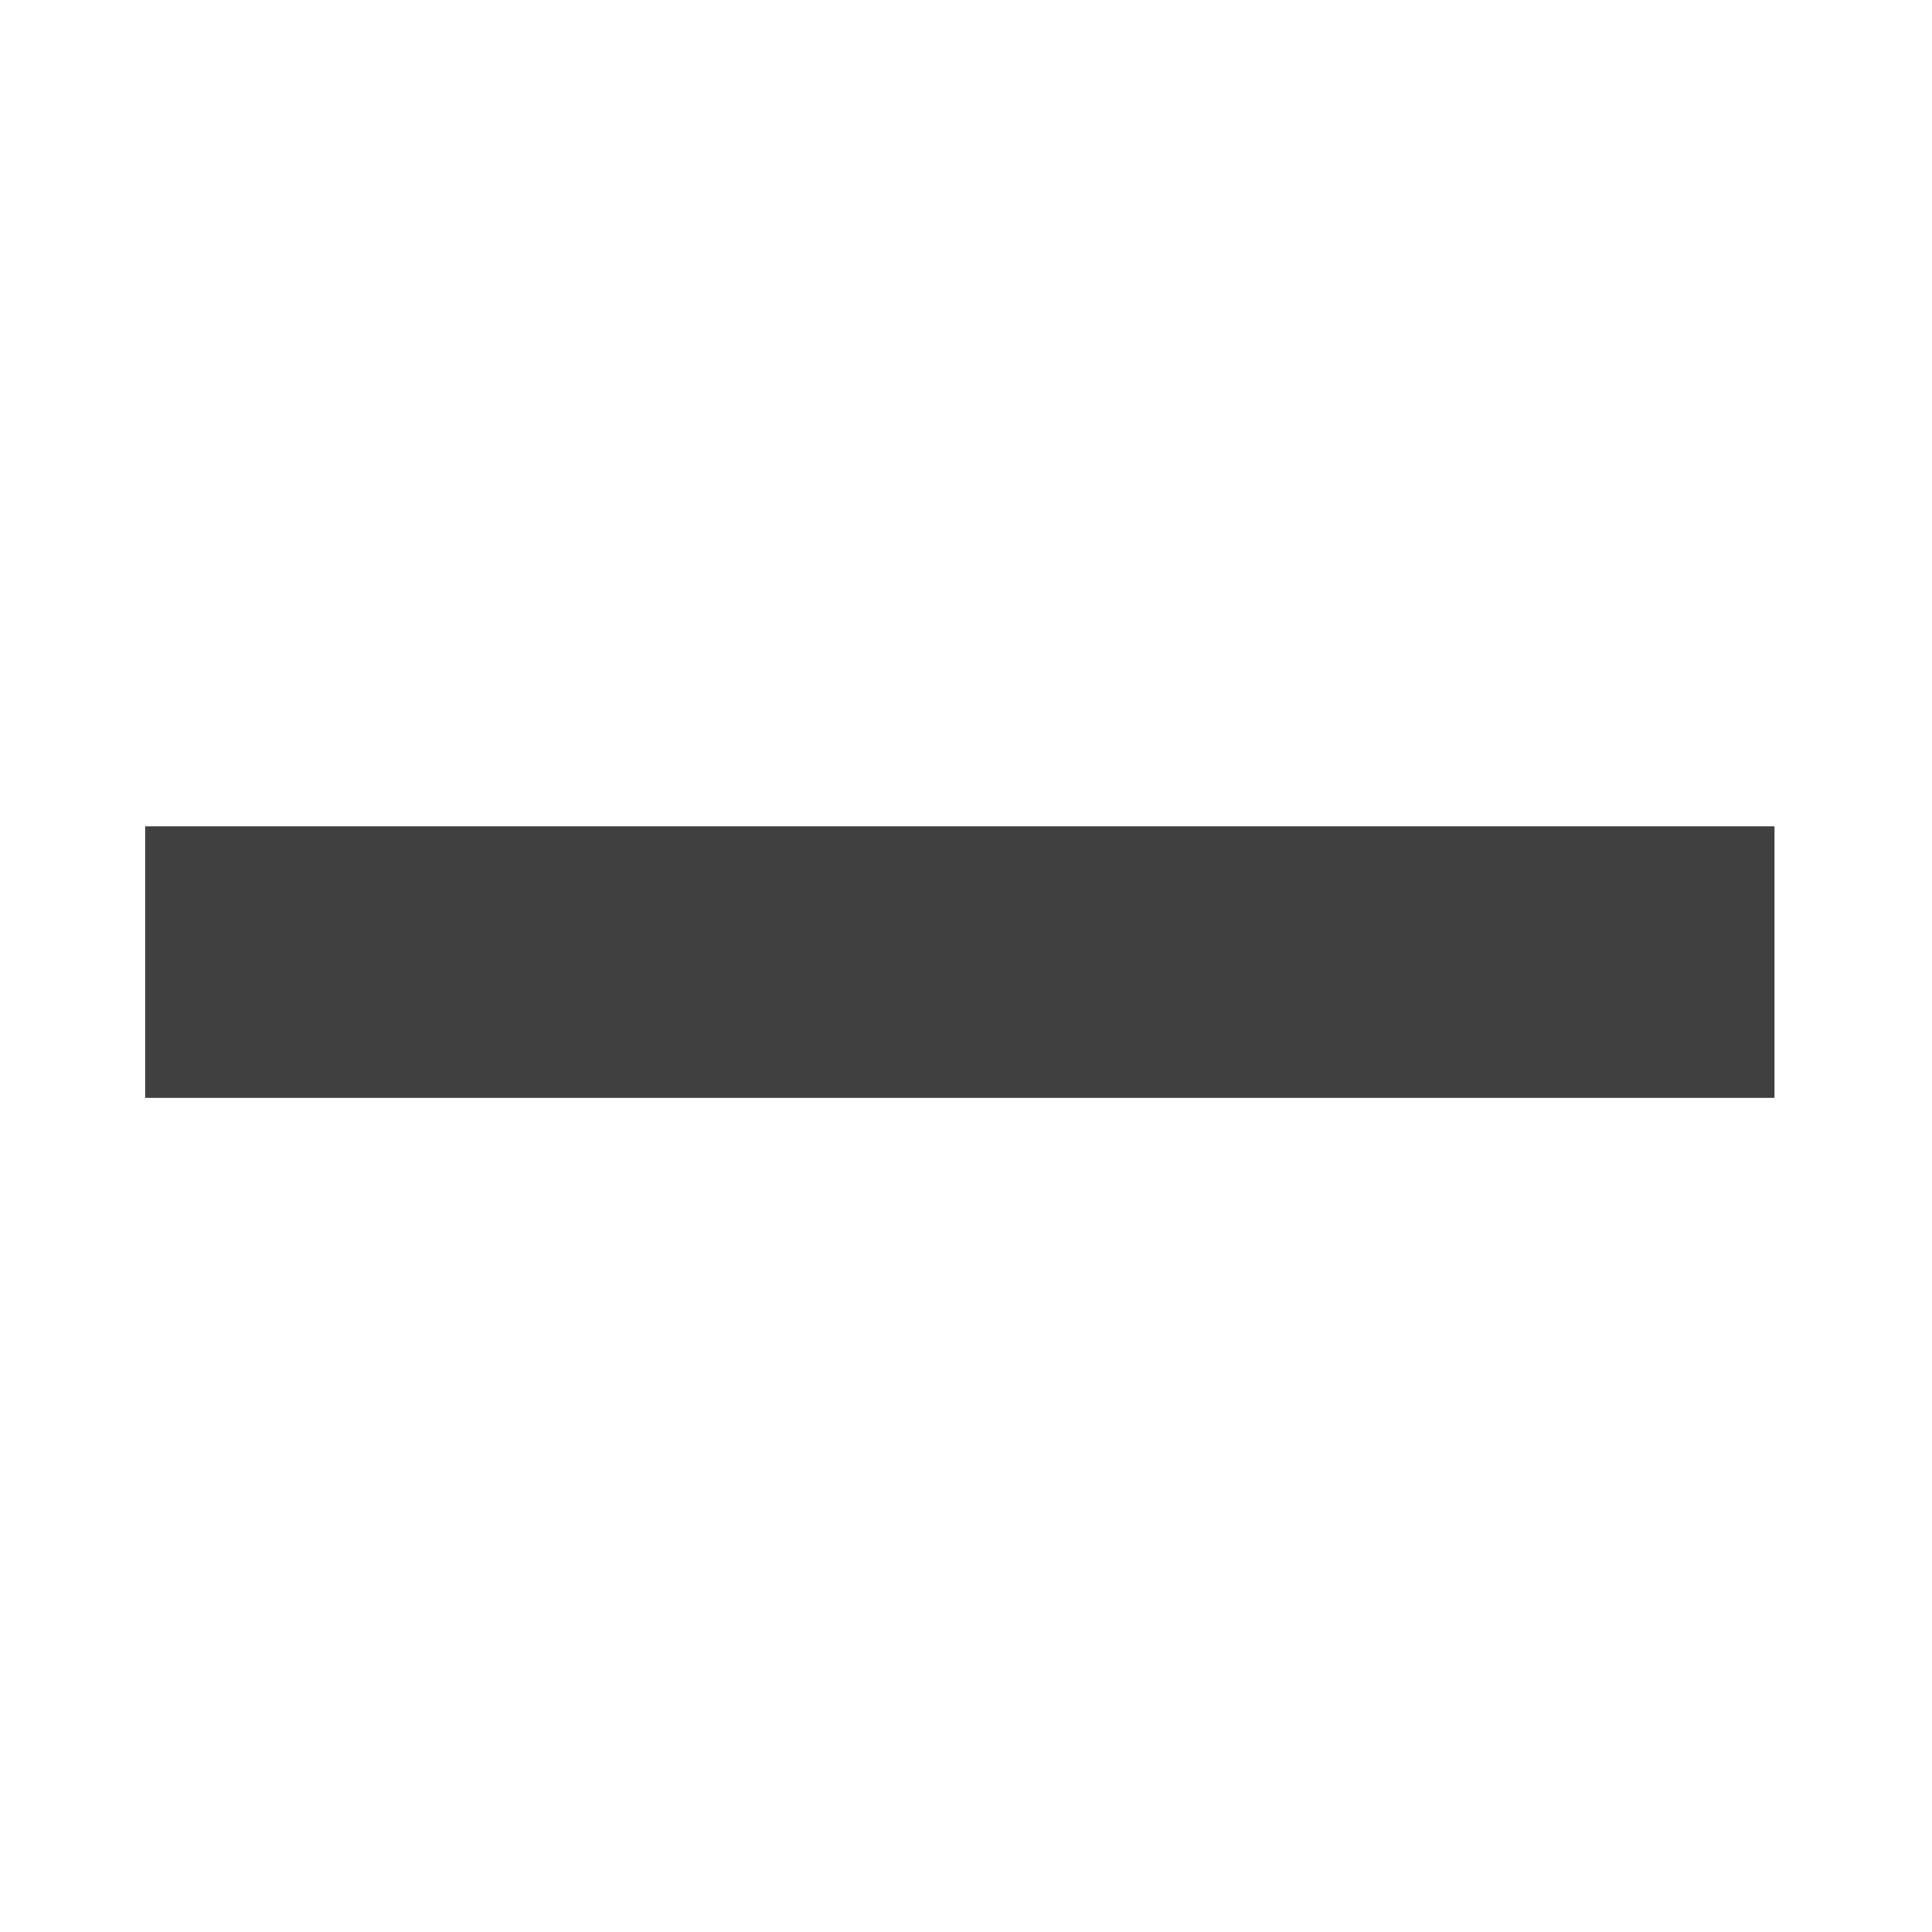 <?xml version="1.0" standalone="no"?><!DOCTYPE svg PUBLIC "-//W3C//DTD SVG 1.1//EN" "http://www.w3.org/Graphics/SVG/1.1/DTD/svg11.dtd"><svg t="1675920889623" class="icon" viewBox="0 0 1024 1024" version="1.1" xmlns="http://www.w3.org/2000/svg" p-id="29829" xmlns:xlink="http://www.w3.org/1999/xlink" width="200" height="200"><path d="M587.229 437.99 580.722 437.99 76.975 437.99 76.975 581.918 580.722 581.918 587.229 581.918 940.542 581.918 940.542 437.99Z" fill="#404040" p-id="29830"></path></svg>